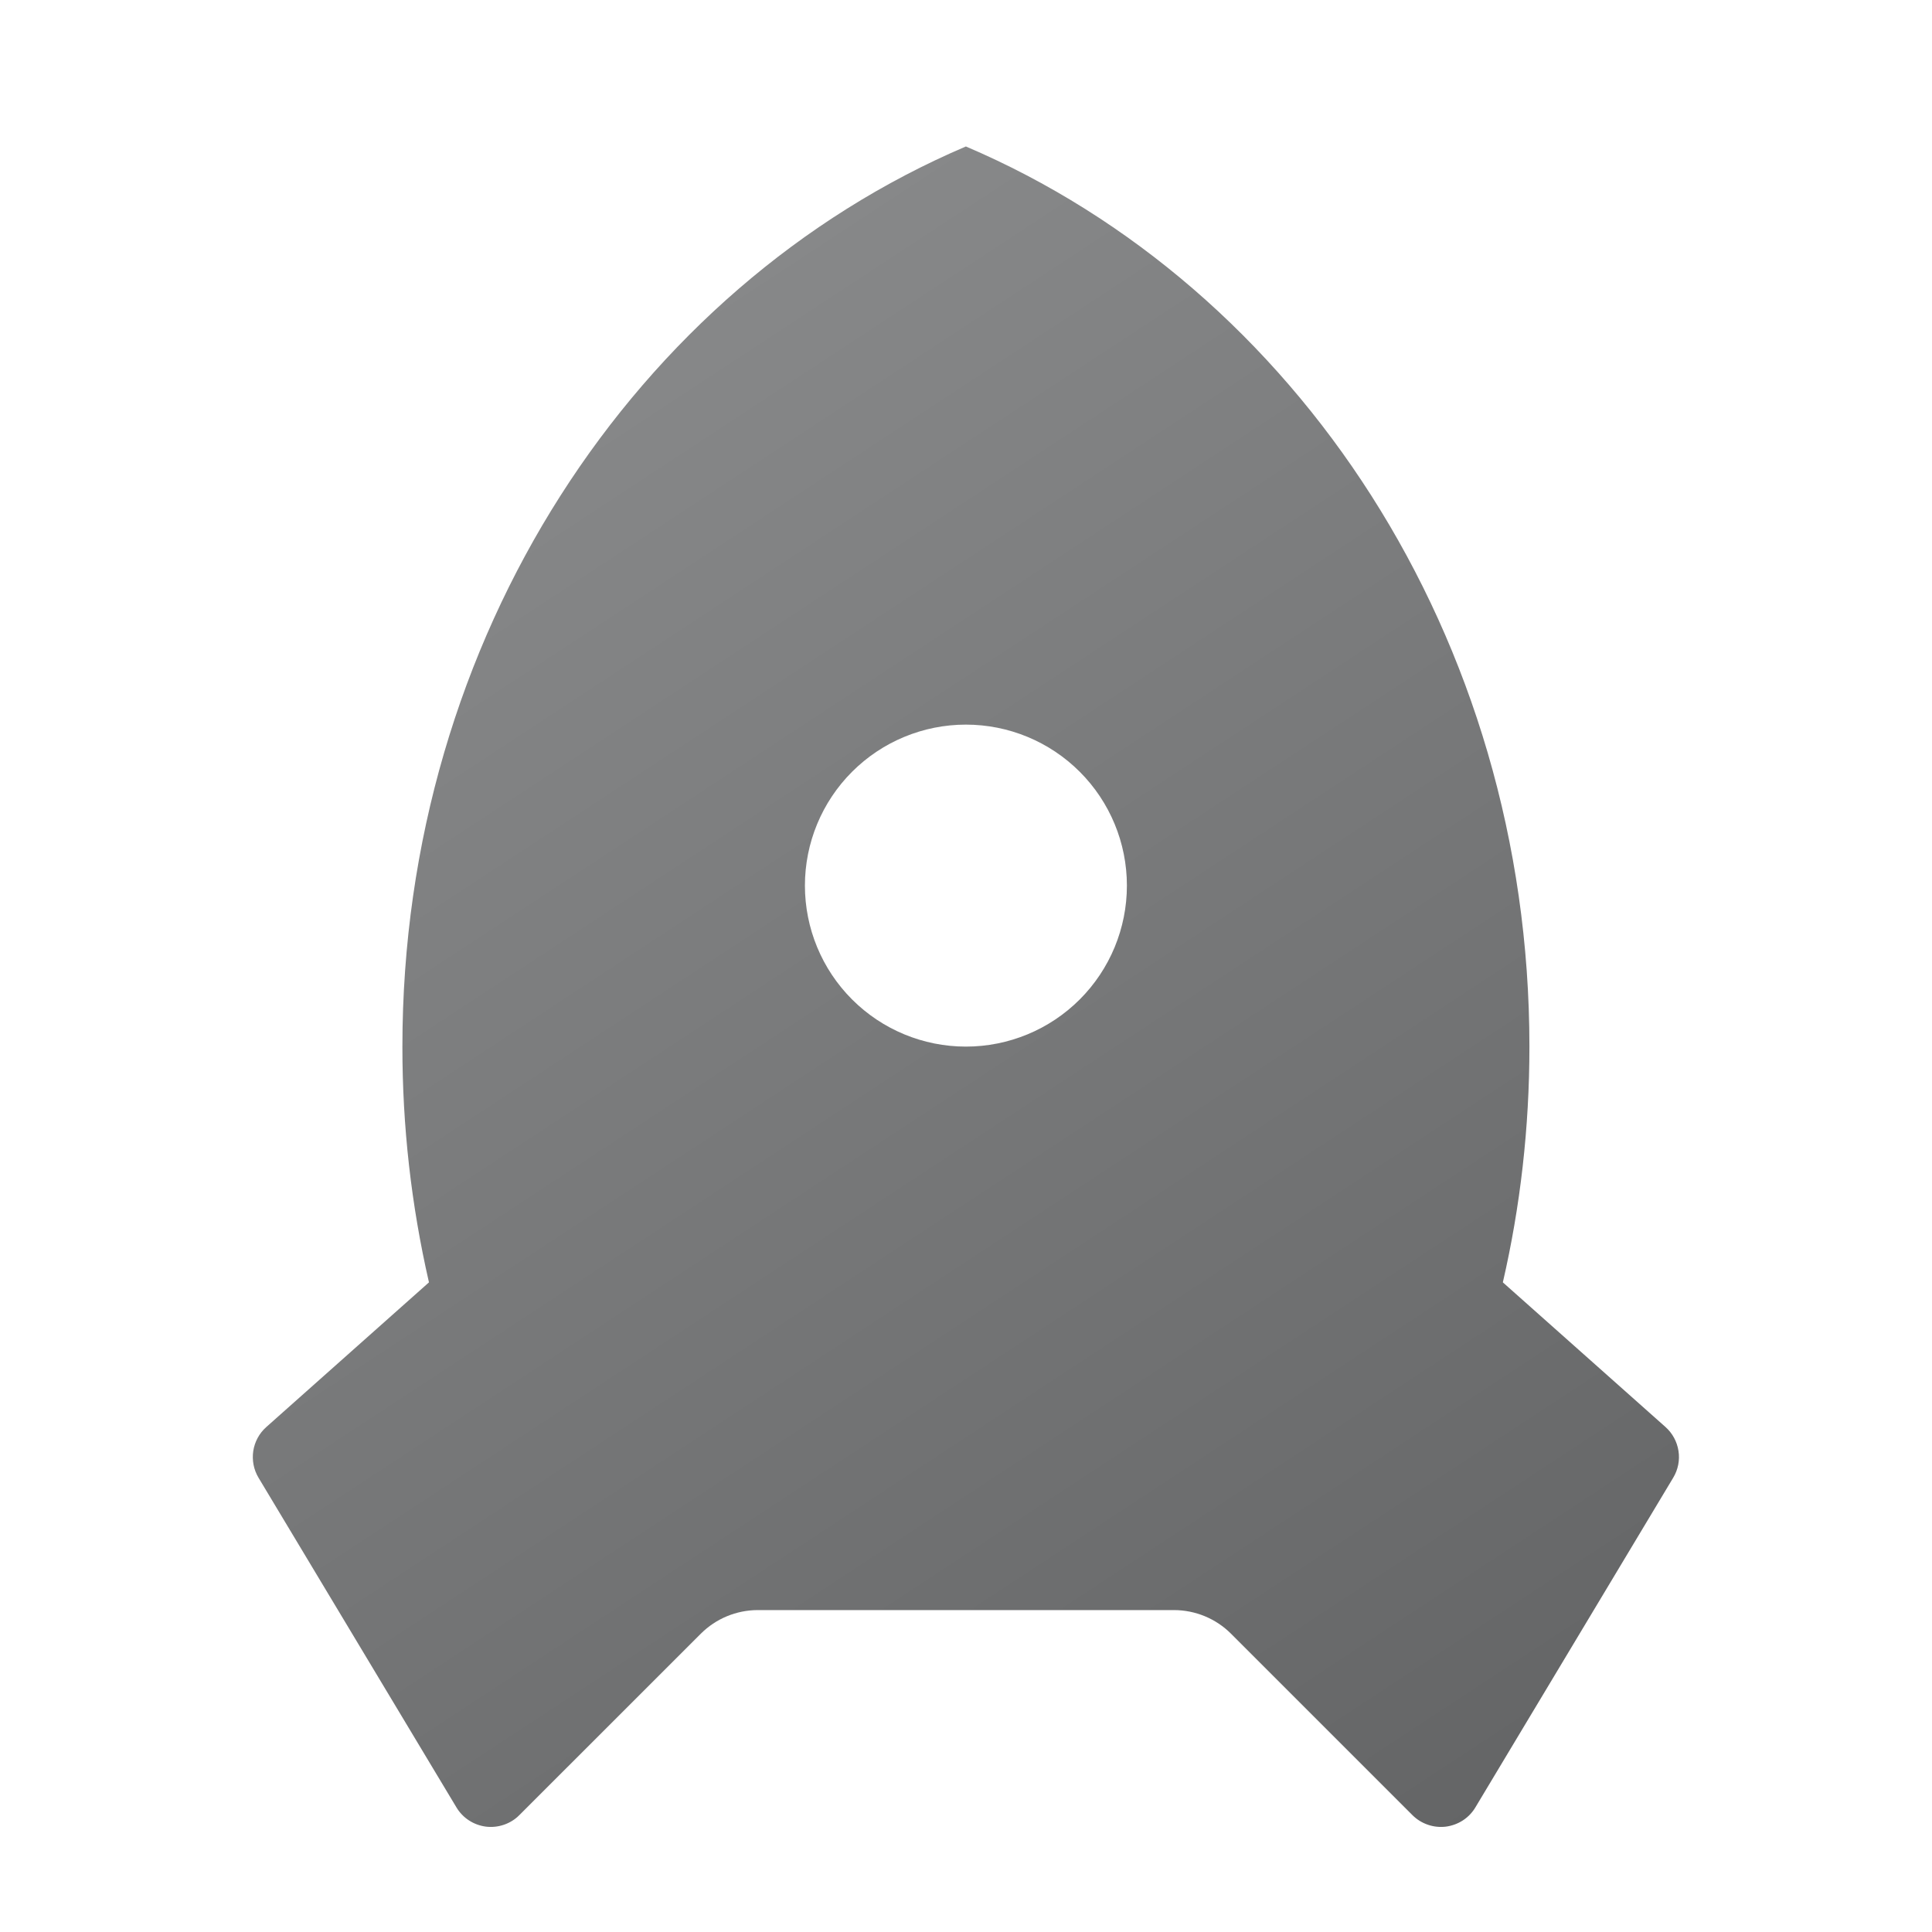 <svg width="32" height="32" viewBox="0 0 32 32" fill="none" xmlns="http://www.w3.org/2000/svg">
<g clip-path="url(#clip0_1120_2520)">
<path d="M7.105 21.24C6.811 19.959 6.664 18.649 6.665 17.335C6.665 10.551 10.536 4.754 15.998 2.426C21.461 4.754 25.332 10.551 25.332 17.335C25.332 18.682 25.18 19.99 24.892 21.24L27.585 23.635C27.701 23.738 27.777 23.878 27.801 24.032C27.825 24.185 27.794 24.342 27.714 24.475L24.437 29.936C24.385 30.023 24.314 30.097 24.229 30.152C24.144 30.207 24.047 30.242 23.947 30.255C23.846 30.267 23.744 30.256 23.649 30.223C23.553 30.19 23.466 30.136 23.394 30.064L20.389 27.059C20.139 26.809 19.8 26.669 19.446 26.668H12.55C12.197 26.669 11.858 26.809 11.608 27.059L8.602 30.064C8.531 30.136 8.444 30.19 8.348 30.223C8.252 30.256 8.15 30.267 8.05 30.255C7.949 30.242 7.853 30.207 7.768 30.152C7.683 30.097 7.612 30.023 7.56 29.936L4.282 24.476C4.202 24.343 4.172 24.186 4.195 24.032C4.219 23.879 4.295 23.738 4.412 23.635L7.105 21.24ZM15.998 17.335C16.706 17.335 17.384 17.054 17.884 16.554C18.384 16.054 18.665 15.376 18.665 14.668C18.665 13.961 18.384 13.283 17.884 12.783C17.384 12.283 16.706 12.002 15.998 12.002C15.291 12.002 14.613 12.283 14.113 12.783C13.613 13.283 13.332 13.961 13.332 14.668C13.332 15.376 13.613 16.054 14.113 16.554C14.613 17.054 15.291 17.335 15.998 17.335Z" fill="url(#paint0_linear_1120_2520)"/>
</g>
<defs>
<linearGradient id="paint0_linear_1120_2520" x1="8.816" y1="5.744" x2="24.82" y2="30.132" gradientUnits="userSpaceOnUse">
<stop stop-color="#88898A"/>
<stop offset="1" stop-color="#646566"/>
</linearGradient>
<clipPath id="clip0_1120_2520">
<rect width="32" height="32" fill="white"/>
</clipPath>
</defs>
</svg>
